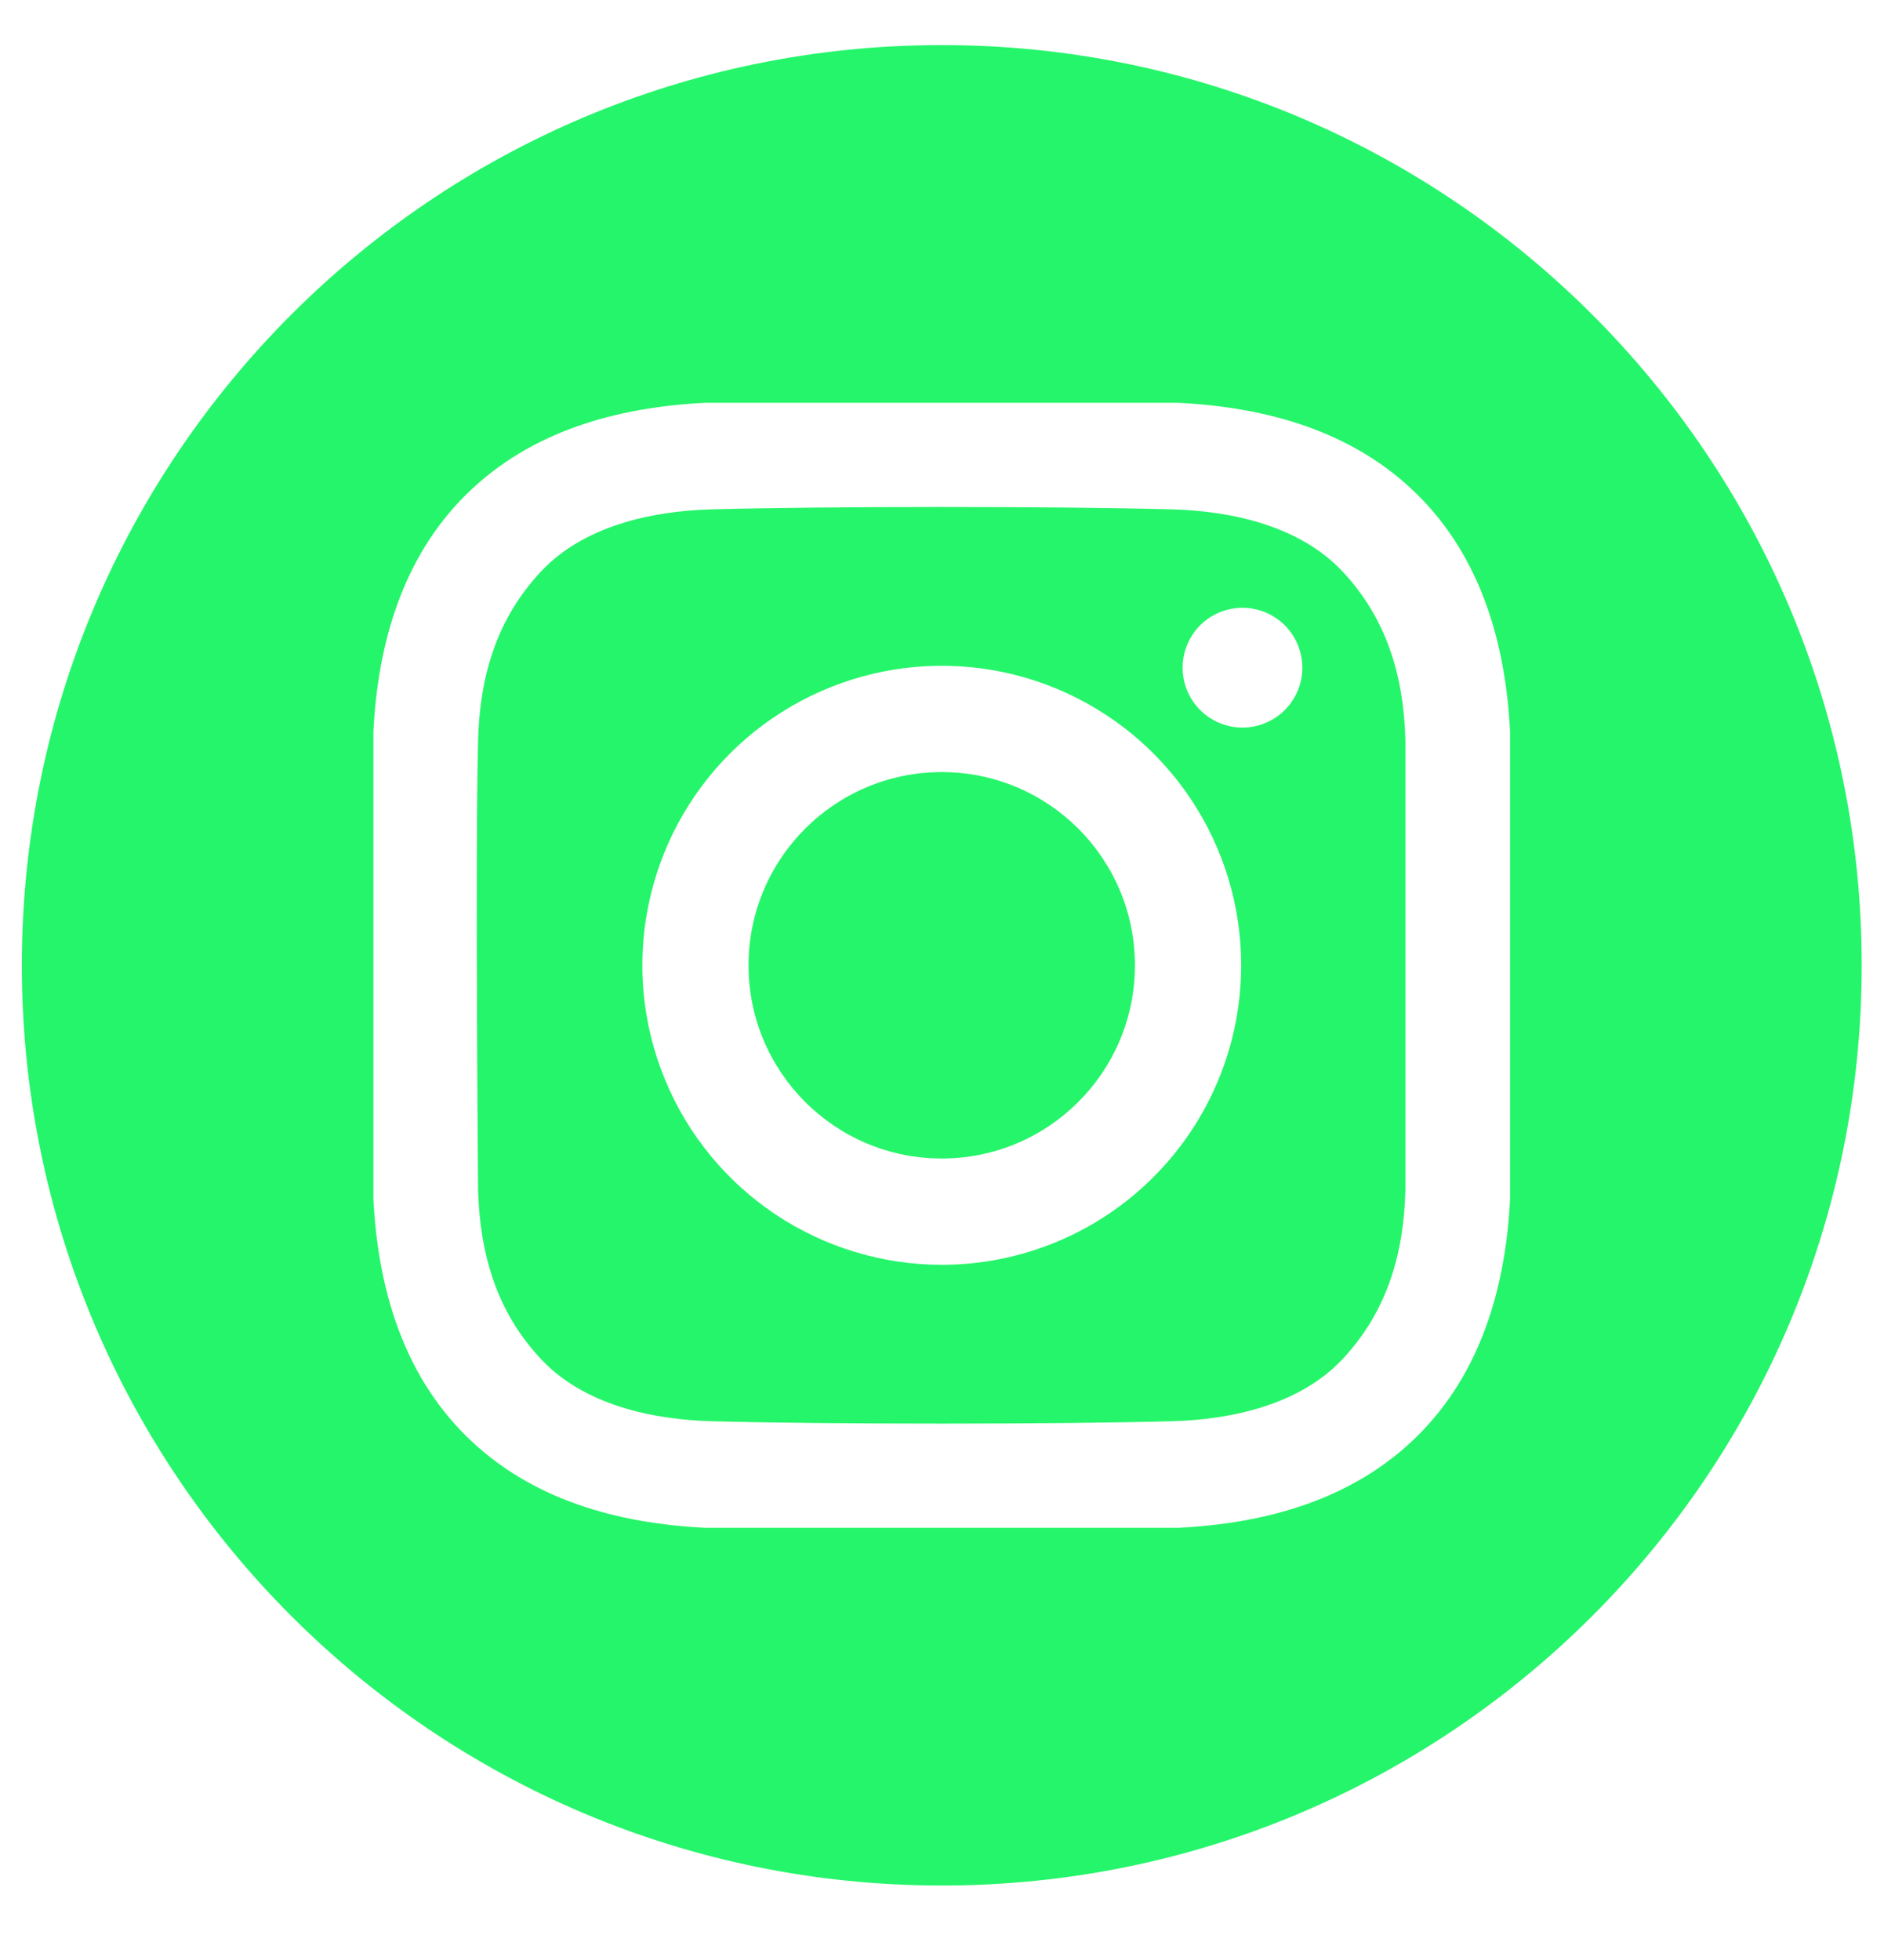 <svg width="25" height="26" viewBox="0 0 25 26" fill="none" xmlns="http://www.w3.org/2000/svg">
<g clip-path="url(#clip0_2829_11360)">
<path d="M12.497 15.368C13.912 15.368 15.06 14.221 15.06 12.805C15.06 11.389 13.912 10.242 12.497 10.242C11.081 10.242 9.933 11.389 9.933 12.805C9.933 14.221 11.081 15.368 12.497 15.368Z" fill="#25F56A"/>
<path d="M12.497 0.598C5.755 0.598 0.29 6.063 0.29 12.805C0.29 19.547 5.755 25.012 12.497 25.012C19.238 25.012 24.704 19.547 24.704 12.805C24.704 6.063 19.238 0.598 12.497 0.598ZM20.038 15.908C19.98 17.068 19.654 18.212 18.808 19.049C17.954 19.894 16.804 20.209 15.633 20.267H9.361C8.189 20.209 7.039 19.894 6.185 19.049C5.339 18.212 5.013 17.068 4.955 15.908V9.702C5.013 8.542 5.339 7.397 6.185 6.561C7.039 5.716 8.189 5.401 9.361 5.343H15.632C16.804 5.401 17.954 5.716 18.808 6.561C19.654 7.397 19.98 8.542 20.038 9.702L20.038 15.908Z" fill="#25F56A"/>
<path d="M15.553 6.757C14.026 6.715 10.968 6.715 9.44 6.757C8.645 6.779 7.744 6.977 7.178 7.582C6.589 8.211 6.367 8.97 6.344 9.82C6.305 11.312 6.344 15.79 6.344 15.79C6.37 16.639 6.589 17.399 7.178 18.028C7.744 18.633 8.645 18.831 9.44 18.853C10.968 18.895 14.026 18.895 15.553 18.853C16.348 18.831 17.25 18.633 17.816 18.028C18.404 17.399 18.627 16.64 18.649 15.79V9.82C18.627 8.97 18.404 8.211 17.816 7.582C17.249 6.977 16.348 6.779 15.553 6.757ZM12.497 16.778C11.711 16.778 10.943 16.545 10.289 16.109C9.636 15.672 9.126 15.052 8.826 14.325C8.525 13.599 8.446 12.8 8.6 12.03C8.753 11.259 9.131 10.551 9.687 9.995C10.243 9.44 10.951 9.061 11.722 8.908C12.492 8.755 13.291 8.833 14.017 9.134C14.743 9.435 15.364 9.944 15.8 10.597C16.237 11.251 16.47 12.019 16.47 12.805C16.47 13.859 16.051 14.869 15.306 15.614C14.561 16.36 13.55 16.778 12.497 16.778ZM16.487 9.652C16.33 9.652 16.176 9.605 16.046 9.518C15.915 9.43 15.813 9.306 15.753 9.161C15.693 9.016 15.677 8.856 15.708 8.702C15.739 8.548 15.814 8.406 15.925 8.295C16.036 8.184 16.178 8.108 16.332 8.078C16.486 8.047 16.646 8.063 16.791 8.123C16.936 8.183 17.061 8.285 17.148 8.416C17.235 8.546 17.282 8.7 17.282 8.857C17.282 8.961 17.261 9.065 17.221 9.161C17.181 9.258 17.123 9.345 17.049 9.419C16.975 9.493 16.888 9.551 16.791 9.591C16.695 9.631 16.591 9.652 16.487 9.652Z" fill="#25F56A"/>
</g>
<defs>
<clipPath id="clip0_2829_11360">
<rect width="25" height="25" fill="white" transform="translate(-0.003 0.305)"/>
</clipPath>
</defs>
</svg>
